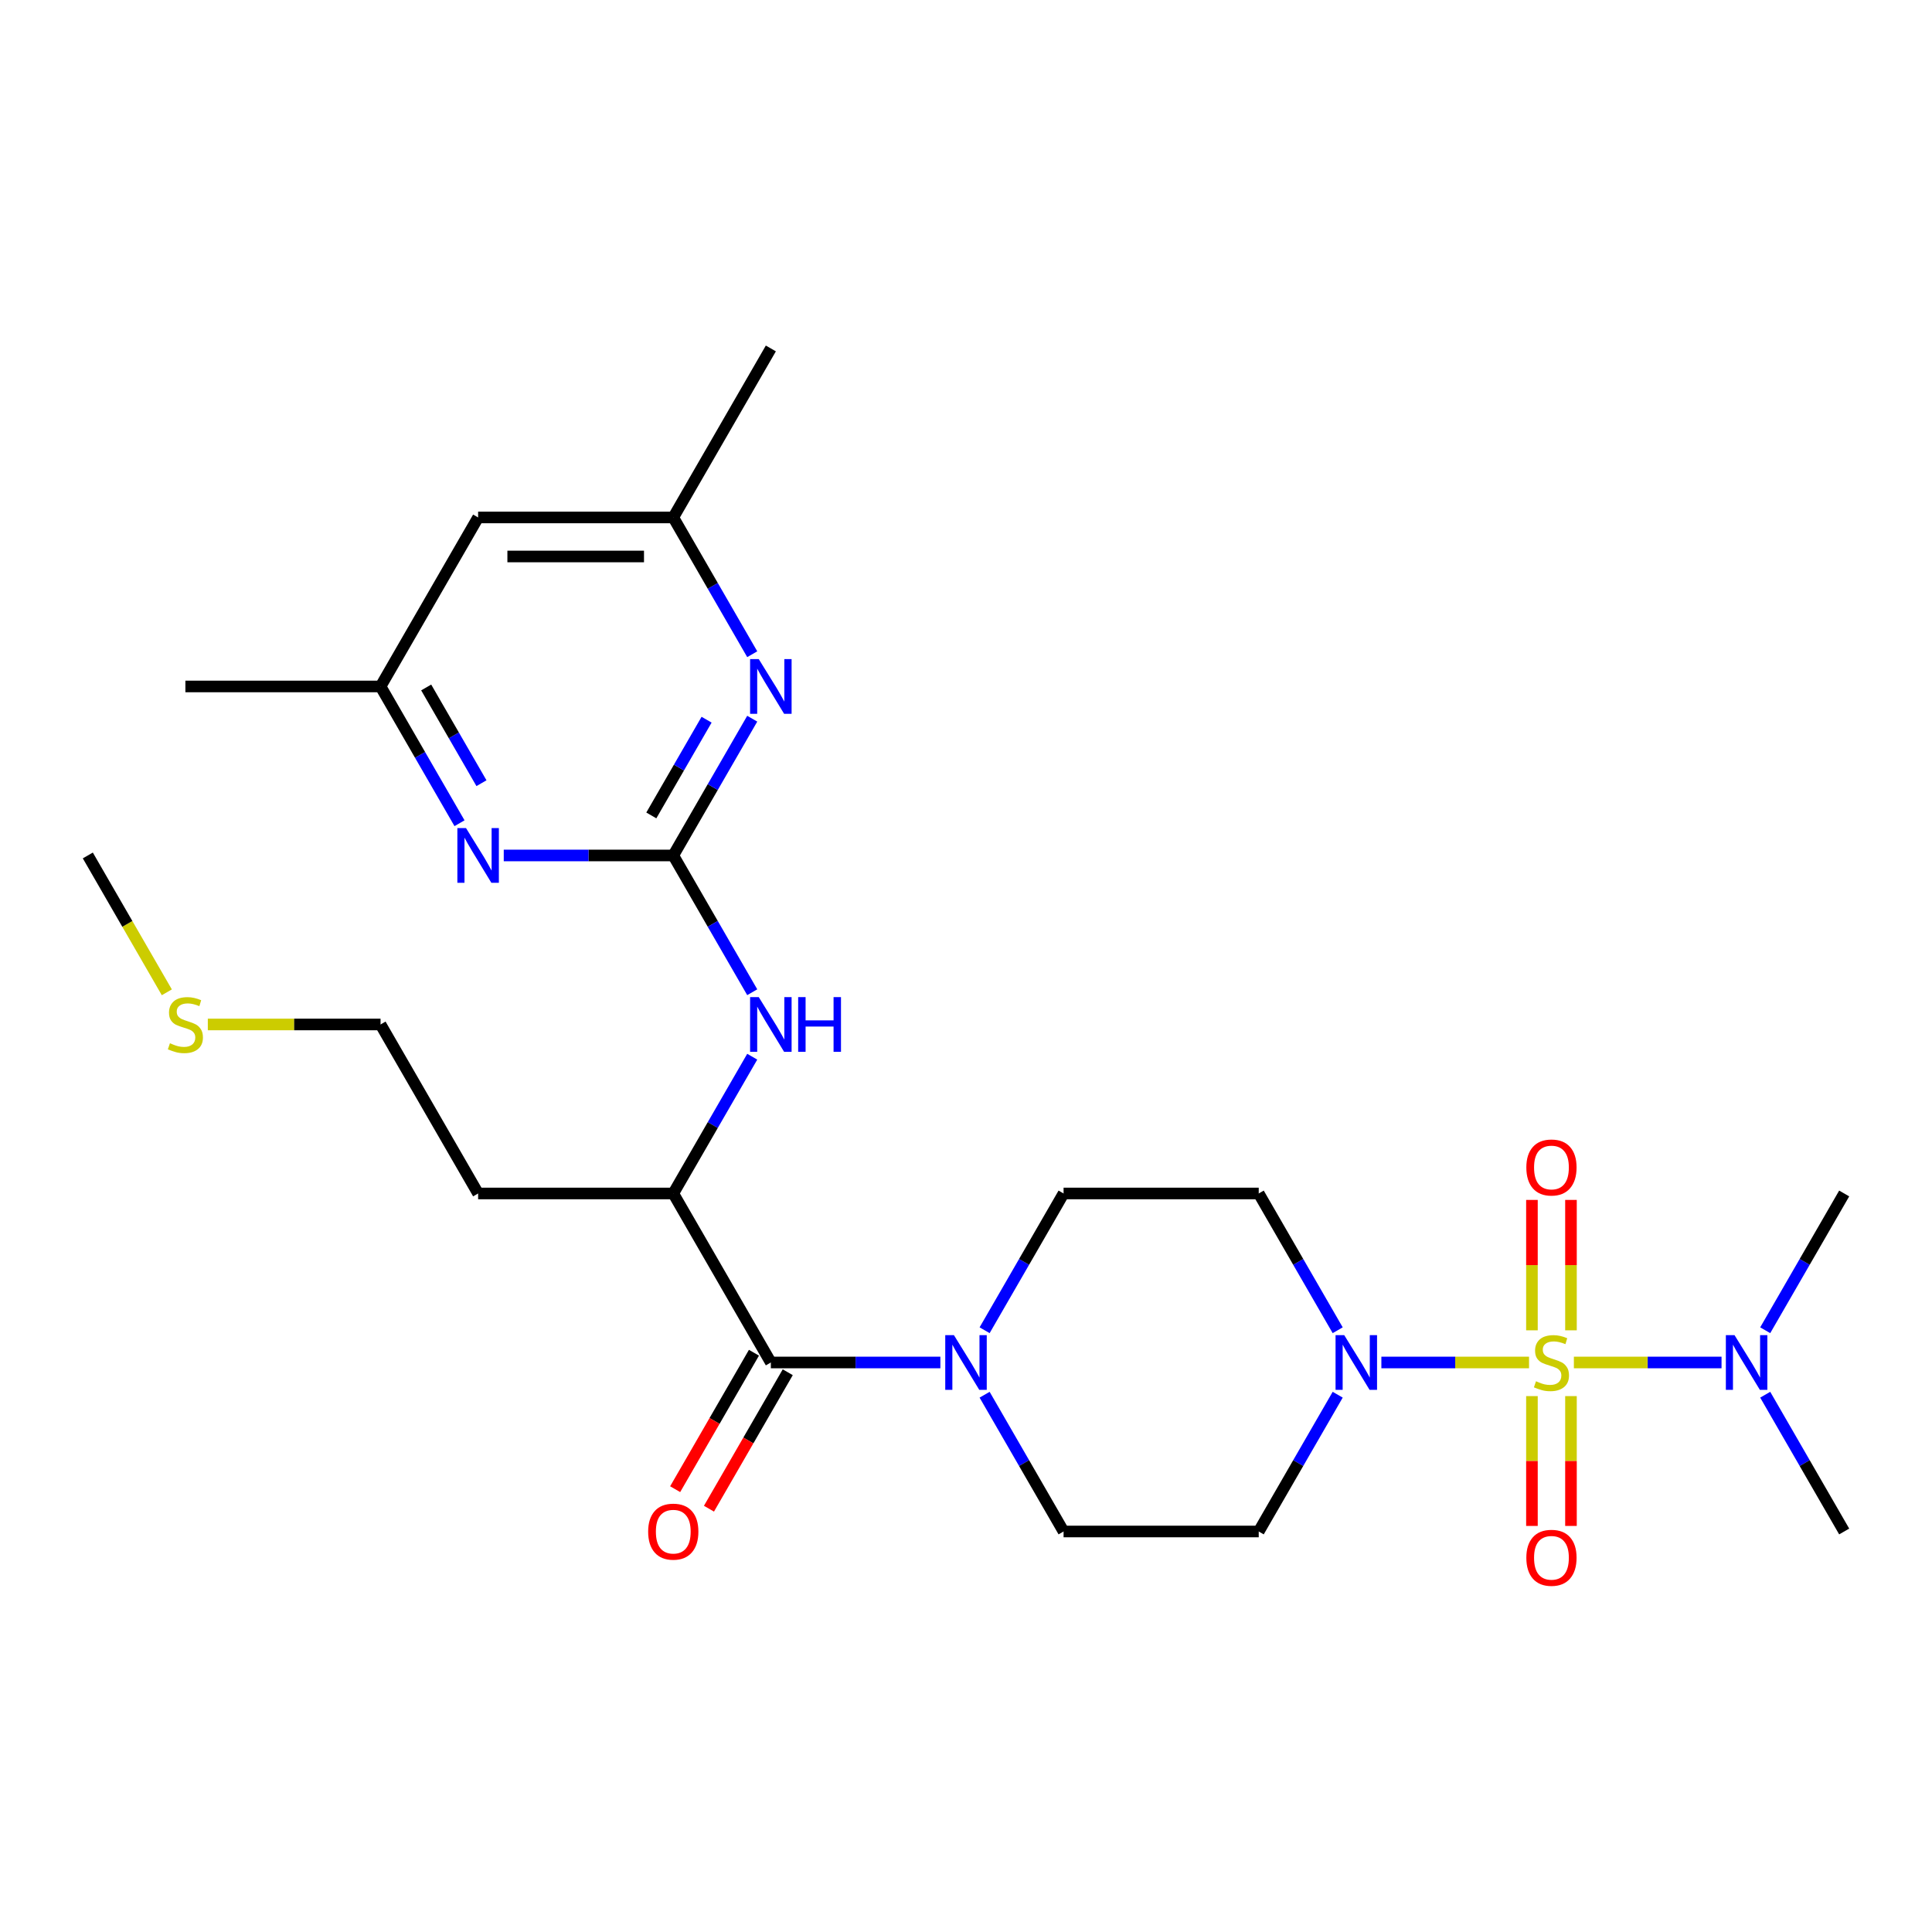 <?xml version='1.0' encoding='iso-8859-1'?>
<svg version='1.1' baseProfile='full'
              xmlns='http://www.w3.org/2000/svg'
                      xmlns:rdkit='http://www.rdkit.org/xml'
                      xmlns:xlink='http://www.w3.org/1999/xlink'
                  xml:space='preserve'
width='1000px' height='1000px' viewBox='0 0 1000 1000'>
<!-- END OF HEADER -->
<rect style='opacity:1.0;fill:#FFFFFF;stroke:none' width='1000' height='1000' x='0' y='0'> </rect>
<path class='bond-0' d='M 791.425,705.218 L 753.21,705.218' style='fill:none;fill-rule:evenodd;stroke:#CCCC00;stroke-width:6px;stroke-linecap:butt;stroke-linejoin:miter;stroke-opacity:1' />
<path class='bond-0' d='M 753.21,705.218 L 714.995,705.218' style='fill:none;fill-rule:evenodd;stroke:#0000FF;stroke-width:6px;stroke-linecap:butt;stroke-linejoin:miter;stroke-opacity:1' />
<path class='bond-8' d='M 814.636,705.218 L 852.85,705.218' style='fill:none;fill-rule:evenodd;stroke:#CCCC00;stroke-width:6px;stroke-linecap:butt;stroke-linejoin:miter;stroke-opacity:1' />
<path class='bond-8' d='M 852.85,705.218 L 891.065,705.218' style='fill:none;fill-rule:evenodd;stroke:#0000FF;stroke-width:6px;stroke-linecap:butt;stroke-linejoin:miter;stroke-opacity:1' />
<path class='bond-9' d='M 813.131,688.573 L 813.131,654.825' style='fill:none;fill-rule:evenodd;stroke:#CCCC00;stroke-width:6px;stroke-linecap:butt;stroke-linejoin:miter;stroke-opacity:1' />
<path class='bond-9' d='M 813.131,654.825 L 813.131,621.077' style='fill:none;fill-rule:evenodd;stroke:#FF0000;stroke-width:6px;stroke-linecap:butt;stroke-linejoin:miter;stroke-opacity:1' />
<path class='bond-9' d='M 792.929,688.573 L 792.929,654.825' style='fill:none;fill-rule:evenodd;stroke:#CCCC00;stroke-width:6px;stroke-linecap:butt;stroke-linejoin:miter;stroke-opacity:1' />
<path class='bond-9' d='M 792.929,654.825 L 792.929,621.077' style='fill:none;fill-rule:evenodd;stroke:#FF0000;stroke-width:6px;stroke-linecap:butt;stroke-linejoin:miter;stroke-opacity:1' />
<path class='bond-10' d='M 792.929,722.623 L 792.929,756.22' style='fill:none;fill-rule:evenodd;stroke:#CCCC00;stroke-width:6px;stroke-linecap:butt;stroke-linejoin:miter;stroke-opacity:1' />
<path class='bond-10' d='M 792.929,756.22 L 792.929,789.818' style='fill:none;fill-rule:evenodd;stroke:#FF0000;stroke-width:6px;stroke-linecap:butt;stroke-linejoin:miter;stroke-opacity:1' />
<path class='bond-10' d='M 813.131,722.623 L 813.131,756.22' style='fill:none;fill-rule:evenodd;stroke:#CCCC00;stroke-width:6px;stroke-linecap:butt;stroke-linejoin:miter;stroke-opacity:1' />
<path class='bond-10' d='M 813.131,756.22 L 813.131,789.818' style='fill:none;fill-rule:evenodd;stroke:#FF0000;stroke-width:6px;stroke-linecap:butt;stroke-linejoin:miter;stroke-opacity:1' />
<path class='bond-11' d='M 692.387,721.903 L 671.951,757.299' style='fill:none;fill-rule:evenodd;stroke:#0000FF;stroke-width:6px;stroke-linecap:butt;stroke-linejoin:miter;stroke-opacity:1' />
<path class='bond-11' d='M 671.951,757.299 L 651.515,792.695' style='fill:none;fill-rule:evenodd;stroke:#000000;stroke-width:6px;stroke-linecap:butt;stroke-linejoin:miter;stroke-opacity:1' />
<path class='bond-12' d='M 692.387,688.533 L 671.951,653.137' style='fill:none;fill-rule:evenodd;stroke:#0000FF;stroke-width:6px;stroke-linecap:butt;stroke-linejoin:miter;stroke-opacity:1' />
<path class='bond-12' d='M 671.951,653.137 L 651.515,617.74' style='fill:none;fill-rule:evenodd;stroke:#000000;stroke-width:6px;stroke-linecap:butt;stroke-linejoin:miter;stroke-opacity:1' />
<path class='bond-1' d='M 348.485,442.786 L 368.921,478.182' style='fill:none;fill-rule:evenodd;stroke:#000000;stroke-width:6px;stroke-linecap:butt;stroke-linejoin:miter;stroke-opacity:1' />
<path class='bond-1' d='M 368.921,478.182 L 389.357,513.578' style='fill:none;fill-rule:evenodd;stroke:#0000FF;stroke-width:6px;stroke-linecap:butt;stroke-linejoin:miter;stroke-opacity:1' />
<path class='bond-4' d='M 348.485,442.786 L 368.921,407.39' style='fill:none;fill-rule:evenodd;stroke:#000000;stroke-width:6px;stroke-linecap:butt;stroke-linejoin:miter;stroke-opacity:1' />
<path class='bond-4' d='M 368.921,407.39 L 389.357,371.994' style='fill:none;fill-rule:evenodd;stroke:#0000FF;stroke-width:6px;stroke-linecap:butt;stroke-linejoin:miter;stroke-opacity:1' />
<path class='bond-4' d='M 337.12,422.066 L 351.425,397.289' style='fill:none;fill-rule:evenodd;stroke:#000000;stroke-width:6px;stroke-linecap:butt;stroke-linejoin:miter;stroke-opacity:1' />
<path class='bond-4' d='M 351.425,397.289 L 365.73,372.512' style='fill:none;fill-rule:evenodd;stroke:#0000FF;stroke-width:6px;stroke-linecap:butt;stroke-linejoin:miter;stroke-opacity:1' />
<path class='bond-5' d='M 348.485,442.786 L 304.612,442.786' style='fill:none;fill-rule:evenodd;stroke:#000000;stroke-width:6px;stroke-linecap:butt;stroke-linejoin:miter;stroke-opacity:1' />
<path class='bond-5' d='M 304.612,442.786 L 260.74,442.786' style='fill:none;fill-rule:evenodd;stroke:#0000FF;stroke-width:6px;stroke-linecap:butt;stroke-linejoin:miter;stroke-opacity:1' />
<path class='bond-2' d='M 398.99,705.218 L 442.862,705.218' style='fill:none;fill-rule:evenodd;stroke:#000000;stroke-width:6px;stroke-linecap:butt;stroke-linejoin:miter;stroke-opacity:1' />
<path class='bond-2' d='M 442.862,705.218 L 486.735,705.218' style='fill:none;fill-rule:evenodd;stroke:#0000FF;stroke-width:6px;stroke-linecap:butt;stroke-linejoin:miter;stroke-opacity:1' />
<path class='bond-7' d='M 398.99,705.218 L 348.485,617.74' style='fill:none;fill-rule:evenodd;stroke:#000000;stroke-width:6px;stroke-linecap:butt;stroke-linejoin:miter;stroke-opacity:1' />
<path class='bond-17' d='M 390.242,700.167 L 369.852,735.483' style='fill:none;fill-rule:evenodd;stroke:#000000;stroke-width:6px;stroke-linecap:butt;stroke-linejoin:miter;stroke-opacity:1' />
<path class='bond-17' d='M 369.852,735.483 L 349.463,770.799' style='fill:none;fill-rule:evenodd;stroke:#FF0000;stroke-width:6px;stroke-linecap:butt;stroke-linejoin:miter;stroke-opacity:1' />
<path class='bond-17' d='M 407.738,710.268 L 387.348,745.584' style='fill:none;fill-rule:evenodd;stroke:#000000;stroke-width:6px;stroke-linecap:butt;stroke-linejoin:miter;stroke-opacity:1' />
<path class='bond-17' d='M 387.348,745.584 L 366.958,780.9' style='fill:none;fill-rule:evenodd;stroke:#FF0000;stroke-width:6px;stroke-linecap:butt;stroke-linejoin:miter;stroke-opacity:1' />
<path class='bond-3' d='M 509.633,688.533 L 530.069,653.137' style='fill:none;fill-rule:evenodd;stroke:#0000FF;stroke-width:6px;stroke-linecap:butt;stroke-linejoin:miter;stroke-opacity:1' />
<path class='bond-3' d='M 530.069,653.137 L 550.505,617.74' style='fill:none;fill-rule:evenodd;stroke:#000000;stroke-width:6px;stroke-linecap:butt;stroke-linejoin:miter;stroke-opacity:1' />
<path class='bond-27' d='M 509.633,721.903 L 530.069,757.299' style='fill:none;fill-rule:evenodd;stroke:#0000FF;stroke-width:6px;stroke-linecap:butt;stroke-linejoin:miter;stroke-opacity:1' />
<path class='bond-27' d='M 530.069,757.299 L 550.505,792.695' style='fill:none;fill-rule:evenodd;stroke:#000000;stroke-width:6px;stroke-linecap:butt;stroke-linejoin:miter;stroke-opacity:1' />
<path class='bond-15' d='M 389.357,338.623 L 368.921,303.227' style='fill:none;fill-rule:evenodd;stroke:#0000FF;stroke-width:6px;stroke-linecap:butt;stroke-linejoin:miter;stroke-opacity:1' />
<path class='bond-15' d='M 368.921,303.227 L 348.485,267.831' style='fill:none;fill-rule:evenodd;stroke:#000000;stroke-width:6px;stroke-linecap:butt;stroke-linejoin:miter;stroke-opacity:1' />
<path class='bond-16' d='M 237.842,426.101 L 217.406,390.705' style='fill:none;fill-rule:evenodd;stroke:#0000FF;stroke-width:6px;stroke-linecap:butt;stroke-linejoin:miter;stroke-opacity:1' />
<path class='bond-16' d='M 217.406,390.705 L 196.97,355.309' style='fill:none;fill-rule:evenodd;stroke:#000000;stroke-width:6px;stroke-linecap:butt;stroke-linejoin:miter;stroke-opacity:1' />
<path class='bond-16' d='M 249.206,405.381 L 234.901,380.604' style='fill:none;fill-rule:evenodd;stroke:#0000FF;stroke-width:6px;stroke-linecap:butt;stroke-linejoin:miter;stroke-opacity:1' />
<path class='bond-16' d='M 234.901,380.604 L 220.596,355.826' style='fill:none;fill-rule:evenodd;stroke:#000000;stroke-width:6px;stroke-linecap:butt;stroke-linejoin:miter;stroke-opacity:1' />
<path class='bond-6' d='M 389.357,546.948 L 368.921,582.344' style='fill:none;fill-rule:evenodd;stroke:#0000FF;stroke-width:6px;stroke-linecap:butt;stroke-linejoin:miter;stroke-opacity:1' />
<path class='bond-6' d='M 368.921,582.344 L 348.485,617.74' style='fill:none;fill-rule:evenodd;stroke:#000000;stroke-width:6px;stroke-linecap:butt;stroke-linejoin:miter;stroke-opacity:1' />
<path class='bond-19' d='M 348.485,617.74 L 247.475,617.74' style='fill:none;fill-rule:evenodd;stroke:#000000;stroke-width:6px;stroke-linecap:butt;stroke-linejoin:miter;stroke-opacity:1' />
<path class='bond-21' d='M 913.674,688.533 L 934.11,653.137' style='fill:none;fill-rule:evenodd;stroke:#0000FF;stroke-width:6px;stroke-linecap:butt;stroke-linejoin:miter;stroke-opacity:1' />
<path class='bond-21' d='M 934.11,653.137 L 954.545,617.74' style='fill:none;fill-rule:evenodd;stroke:#000000;stroke-width:6px;stroke-linecap:butt;stroke-linejoin:miter;stroke-opacity:1' />
<path class='bond-22' d='M 913.674,721.903 L 934.11,757.299' style='fill:none;fill-rule:evenodd;stroke:#0000FF;stroke-width:6px;stroke-linecap:butt;stroke-linejoin:miter;stroke-opacity:1' />
<path class='bond-22' d='M 934.11,757.299 L 954.545,792.695' style='fill:none;fill-rule:evenodd;stroke:#000000;stroke-width:6px;stroke-linecap:butt;stroke-linejoin:miter;stroke-opacity:1' />
<path class='bond-13' d='M 651.515,792.695 L 550.505,792.695' style='fill:none;fill-rule:evenodd;stroke:#000000;stroke-width:6px;stroke-linecap:butt;stroke-linejoin:miter;stroke-opacity:1' />
<path class='bond-14' d='M 651.515,617.74 L 550.505,617.74' style='fill:none;fill-rule:evenodd;stroke:#000000;stroke-width:6px;stroke-linecap:butt;stroke-linejoin:miter;stroke-opacity:1' />
<path class='bond-24' d='M 348.485,267.831 L 398.99,180.354' style='fill:none;fill-rule:evenodd;stroke:#000000;stroke-width:6px;stroke-linecap:butt;stroke-linejoin:miter;stroke-opacity:1' />
<path class='bond-28' d='M 348.485,267.831 L 247.475,267.831' style='fill:none;fill-rule:evenodd;stroke:#000000;stroke-width:6px;stroke-linecap:butt;stroke-linejoin:miter;stroke-opacity:1' />
<path class='bond-28' d='M 333.333,288.033 L 262.626,288.033' style='fill:none;fill-rule:evenodd;stroke:#000000;stroke-width:6px;stroke-linecap:butt;stroke-linejoin:miter;stroke-opacity:1' />
<path class='bond-18' d='M 196.97,355.309 L 247.475,267.831' style='fill:none;fill-rule:evenodd;stroke:#000000;stroke-width:6px;stroke-linecap:butt;stroke-linejoin:miter;stroke-opacity:1' />
<path class='bond-25' d='M 196.97,355.309 L 95.96,355.309' style='fill:none;fill-rule:evenodd;stroke:#000000;stroke-width:6px;stroke-linecap:butt;stroke-linejoin:miter;stroke-opacity:1' />
<path class='bond-23' d='M 247.475,617.74 L 196.97,530.263' style='fill:none;fill-rule:evenodd;stroke:#000000;stroke-width:6px;stroke-linecap:butt;stroke-linejoin:miter;stroke-opacity:1' />
<path class='bond-20' d='M 107.565,530.263 L 152.267,530.263' style='fill:none;fill-rule:evenodd;stroke:#CCCC00;stroke-width:6px;stroke-linecap:butt;stroke-linejoin:miter;stroke-opacity:1' />
<path class='bond-20' d='M 152.267,530.263 L 196.97,530.263' style='fill:none;fill-rule:evenodd;stroke:#000000;stroke-width:6px;stroke-linecap:butt;stroke-linejoin:miter;stroke-opacity:1' />
<path class='bond-26' d='M 86.35,513.618 L 65.902,478.202' style='fill:none;fill-rule:evenodd;stroke:#CCCC00;stroke-width:6px;stroke-linecap:butt;stroke-linejoin:miter;stroke-opacity:1' />
<path class='bond-26' d='M 65.902,478.202 L 45.455,442.786' style='fill:none;fill-rule:evenodd;stroke:#000000;stroke-width:6px;stroke-linecap:butt;stroke-linejoin:miter;stroke-opacity:1' />
<path  class='atom-0' d='M 795.03 714.938
Q 795.35 715.058, 796.67 715.618
Q 797.99 716.178, 799.43 716.538
Q 800.91 716.858, 802.35 716.858
Q 805.03 716.858, 806.59 715.578
Q 808.15 714.258, 808.15 711.978
Q 808.15 710.418, 807.35 709.458
Q 806.59 708.498, 805.39 707.978
Q 804.19 707.458, 802.19 706.858
Q 799.67 706.098, 798.15 705.378
Q 796.67 704.658, 795.59 703.138
Q 794.55 701.618, 794.55 699.058
Q 794.55 695.498, 796.95 693.298
Q 799.39 691.098, 804.19 691.098
Q 807.47 691.098, 811.19 692.658
L 810.27 695.738
Q 806.87 694.338, 804.31 694.338
Q 801.55 694.338, 800.03 695.498
Q 798.51 696.618, 798.55 698.578
Q 798.55 700.098, 799.31 701.018
Q 800.11 701.938, 801.23 702.458
Q 802.39 702.978, 804.31 703.578
Q 806.87 704.378, 808.39 705.178
Q 809.91 705.978, 810.99 707.618
Q 812.11 709.218, 812.11 711.978
Q 812.11 715.898, 809.47 718.018
Q 806.87 720.098, 802.51 720.098
Q 799.99 720.098, 798.07 719.538
Q 796.19 719.018, 793.95 718.098
L 795.03 714.938
' fill='#CCCC00'/>
<path  class='atom-1' d='M 695.76 691.058
L 705.04 706.058
Q 705.96 707.538, 707.44 710.218
Q 708.92 712.898, 709 713.058
L 709 691.058
L 712.76 691.058
L 712.76 719.378
L 708.88 719.378
L 698.92 702.978
Q 697.76 701.058, 696.52 698.858
Q 695.32 696.658, 694.96 695.978
L 694.96 719.378
L 691.28 719.378
L 691.28 691.058
L 695.76 691.058
' fill='#0000FF'/>
<path  class='atom-4' d='M 493.74 691.058
L 503.02 706.058
Q 503.94 707.538, 505.42 710.218
Q 506.9 712.898, 506.98 713.058
L 506.98 691.058
L 510.74 691.058
L 510.74 719.378
L 506.86 719.378
L 496.9 702.978
Q 495.74 701.058, 494.5 698.858
Q 493.3 696.658, 492.94 695.978
L 492.94 719.378
L 489.26 719.378
L 489.26 691.058
L 493.74 691.058
' fill='#0000FF'/>
<path  class='atom-5' d='M 392.73 341.149
L 402.01 356.149
Q 402.93 357.629, 404.41 360.309
Q 405.89 362.989, 405.97 363.149
L 405.97 341.149
L 409.73 341.149
L 409.73 369.469
L 405.85 369.469
L 395.89 353.069
Q 394.73 351.149, 393.49 348.949
Q 392.29 346.749, 391.93 346.069
L 391.93 369.469
L 388.25 369.469
L 388.25 341.149
L 392.73 341.149
' fill='#0000FF'/>
<path  class='atom-6' d='M 241.215 428.626
L 250.495 443.626
Q 251.415 445.106, 252.895 447.786
Q 254.375 450.466, 254.455 450.626
L 254.455 428.626
L 258.215 428.626
L 258.215 456.946
L 254.335 456.946
L 244.375 440.546
Q 243.215 438.626, 241.975 436.426
Q 240.775 434.226, 240.415 433.546
L 240.415 456.946
L 236.735 456.946
L 236.735 428.626
L 241.215 428.626
' fill='#0000FF'/>
<path  class='atom-7' d='M 392.73 516.103
L 402.01 531.103
Q 402.93 532.583, 404.41 535.263
Q 405.89 537.943, 405.97 538.103
L 405.97 516.103
L 409.73 516.103
L 409.73 544.423
L 405.85 544.423
L 395.89 528.023
Q 394.73 526.103, 393.49 523.903
Q 392.29 521.703, 391.93 521.023
L 391.93 544.423
L 388.25 544.423
L 388.25 516.103
L 392.73 516.103
' fill='#0000FF'/>
<path  class='atom-7' d='M 413.13 516.103
L 416.97 516.103
L 416.97 528.143
L 431.45 528.143
L 431.45 516.103
L 435.29 516.103
L 435.29 544.423
L 431.45 544.423
L 431.45 531.343
L 416.97 531.343
L 416.97 544.423
L 413.13 544.423
L 413.13 516.103
' fill='#0000FF'/>
<path  class='atom-9' d='M 897.78 691.058
L 907.06 706.058
Q 907.98 707.538, 909.46 710.218
Q 910.94 712.898, 911.02 713.058
L 911.02 691.058
L 914.78 691.058
L 914.78 719.378
L 910.9 719.378
L 900.94 702.978
Q 899.78 701.058, 898.54 698.858
Q 897.34 696.658, 896.98 695.978
L 896.98 719.378
L 893.3 719.378
L 893.3 691.058
L 897.78 691.058
' fill='#0000FF'/>
<path  class='atom-10' d='M 790.03 604.288
Q 790.03 597.488, 793.39 593.688
Q 796.75 589.888, 803.03 589.888
Q 809.31 589.888, 812.67 593.688
Q 816.03 597.488, 816.03 604.288
Q 816.03 611.168, 812.63 615.088
Q 809.23 618.968, 803.03 618.968
Q 796.79 618.968, 793.39 615.088
Q 790.03 611.208, 790.03 604.288
M 803.03 615.768
Q 807.35 615.768, 809.67 612.888
Q 812.03 609.968, 812.03 604.288
Q 812.03 598.728, 809.67 595.928
Q 807.35 593.088, 803.03 593.088
Q 798.71 593.088, 796.35 595.888
Q 794.03 598.688, 794.03 604.288
Q 794.03 610.008, 796.35 612.888
Q 798.71 615.768, 803.03 615.768
' fill='#FF0000'/>
<path  class='atom-11' d='M 790.03 806.308
Q 790.03 799.508, 793.39 795.708
Q 796.75 791.908, 803.03 791.908
Q 809.31 791.908, 812.67 795.708
Q 816.03 799.508, 816.03 806.308
Q 816.03 813.188, 812.63 817.108
Q 809.23 820.988, 803.03 820.988
Q 796.79 820.988, 793.39 817.108
Q 790.03 813.228, 790.03 806.308
M 803.03 817.788
Q 807.35 817.788, 809.67 814.908
Q 812.03 811.988, 812.03 806.308
Q 812.03 800.748, 809.67 797.948
Q 807.35 795.108, 803.03 795.108
Q 798.71 795.108, 796.35 797.908
Q 794.03 800.708, 794.03 806.308
Q 794.03 812.028, 796.35 814.908
Q 798.71 817.788, 803.03 817.788
' fill='#FF0000'/>
<path  class='atom-18' d='M 335.485 792.775
Q 335.485 785.975, 338.845 782.175
Q 342.205 778.375, 348.485 778.375
Q 354.765 778.375, 358.125 782.175
Q 361.485 785.975, 361.485 792.775
Q 361.485 799.655, 358.085 803.575
Q 354.685 807.455, 348.485 807.455
Q 342.245 807.455, 338.845 803.575
Q 335.485 799.695, 335.485 792.775
M 348.485 804.255
Q 352.805 804.255, 355.125 801.375
Q 357.485 798.455, 357.485 792.775
Q 357.485 787.215, 355.125 784.415
Q 352.805 781.575, 348.485 781.575
Q 344.165 781.575, 341.805 784.375
Q 339.485 787.175, 339.485 792.775
Q 339.485 798.495, 341.805 801.375
Q 344.165 804.255, 348.485 804.255
' fill='#FF0000'/>
<path  class='atom-21' d='M 87.96 539.983
Q 88.28 540.103, 89.6 540.663
Q 90.92 541.223, 92.36 541.583
Q 93.84 541.903, 95.28 541.903
Q 97.96 541.903, 99.52 540.623
Q 101.08 539.303, 101.08 537.023
Q 101.08 535.463, 100.28 534.503
Q 99.52 533.543, 98.32 533.023
Q 97.12 532.503, 95.12 531.903
Q 92.6 531.143, 91.08 530.423
Q 89.6 529.703, 88.52 528.183
Q 87.48 526.663, 87.48 524.103
Q 87.48 520.543, 89.88 518.343
Q 92.32 516.143, 97.12 516.143
Q 100.4 516.143, 104.12 517.703
L 103.2 520.783
Q 99.8 519.383, 97.24 519.383
Q 94.48 519.383, 92.96 520.543
Q 91.44 521.663, 91.48 523.623
Q 91.48 525.143, 92.24 526.063
Q 93.04 526.983, 94.16 527.503
Q 95.32 528.023, 97.24 528.623
Q 99.8 529.423, 101.32 530.223
Q 102.84 531.023, 103.92 532.663
Q 105.04 534.263, 105.04 537.023
Q 105.04 540.943, 102.4 543.063
Q 99.8 545.143, 95.44 545.143
Q 92.92 545.143, 91 544.583
Q 89.12 544.063, 86.88 543.143
L 87.96 539.983
' fill='#CCCC00'/>
</svg>
